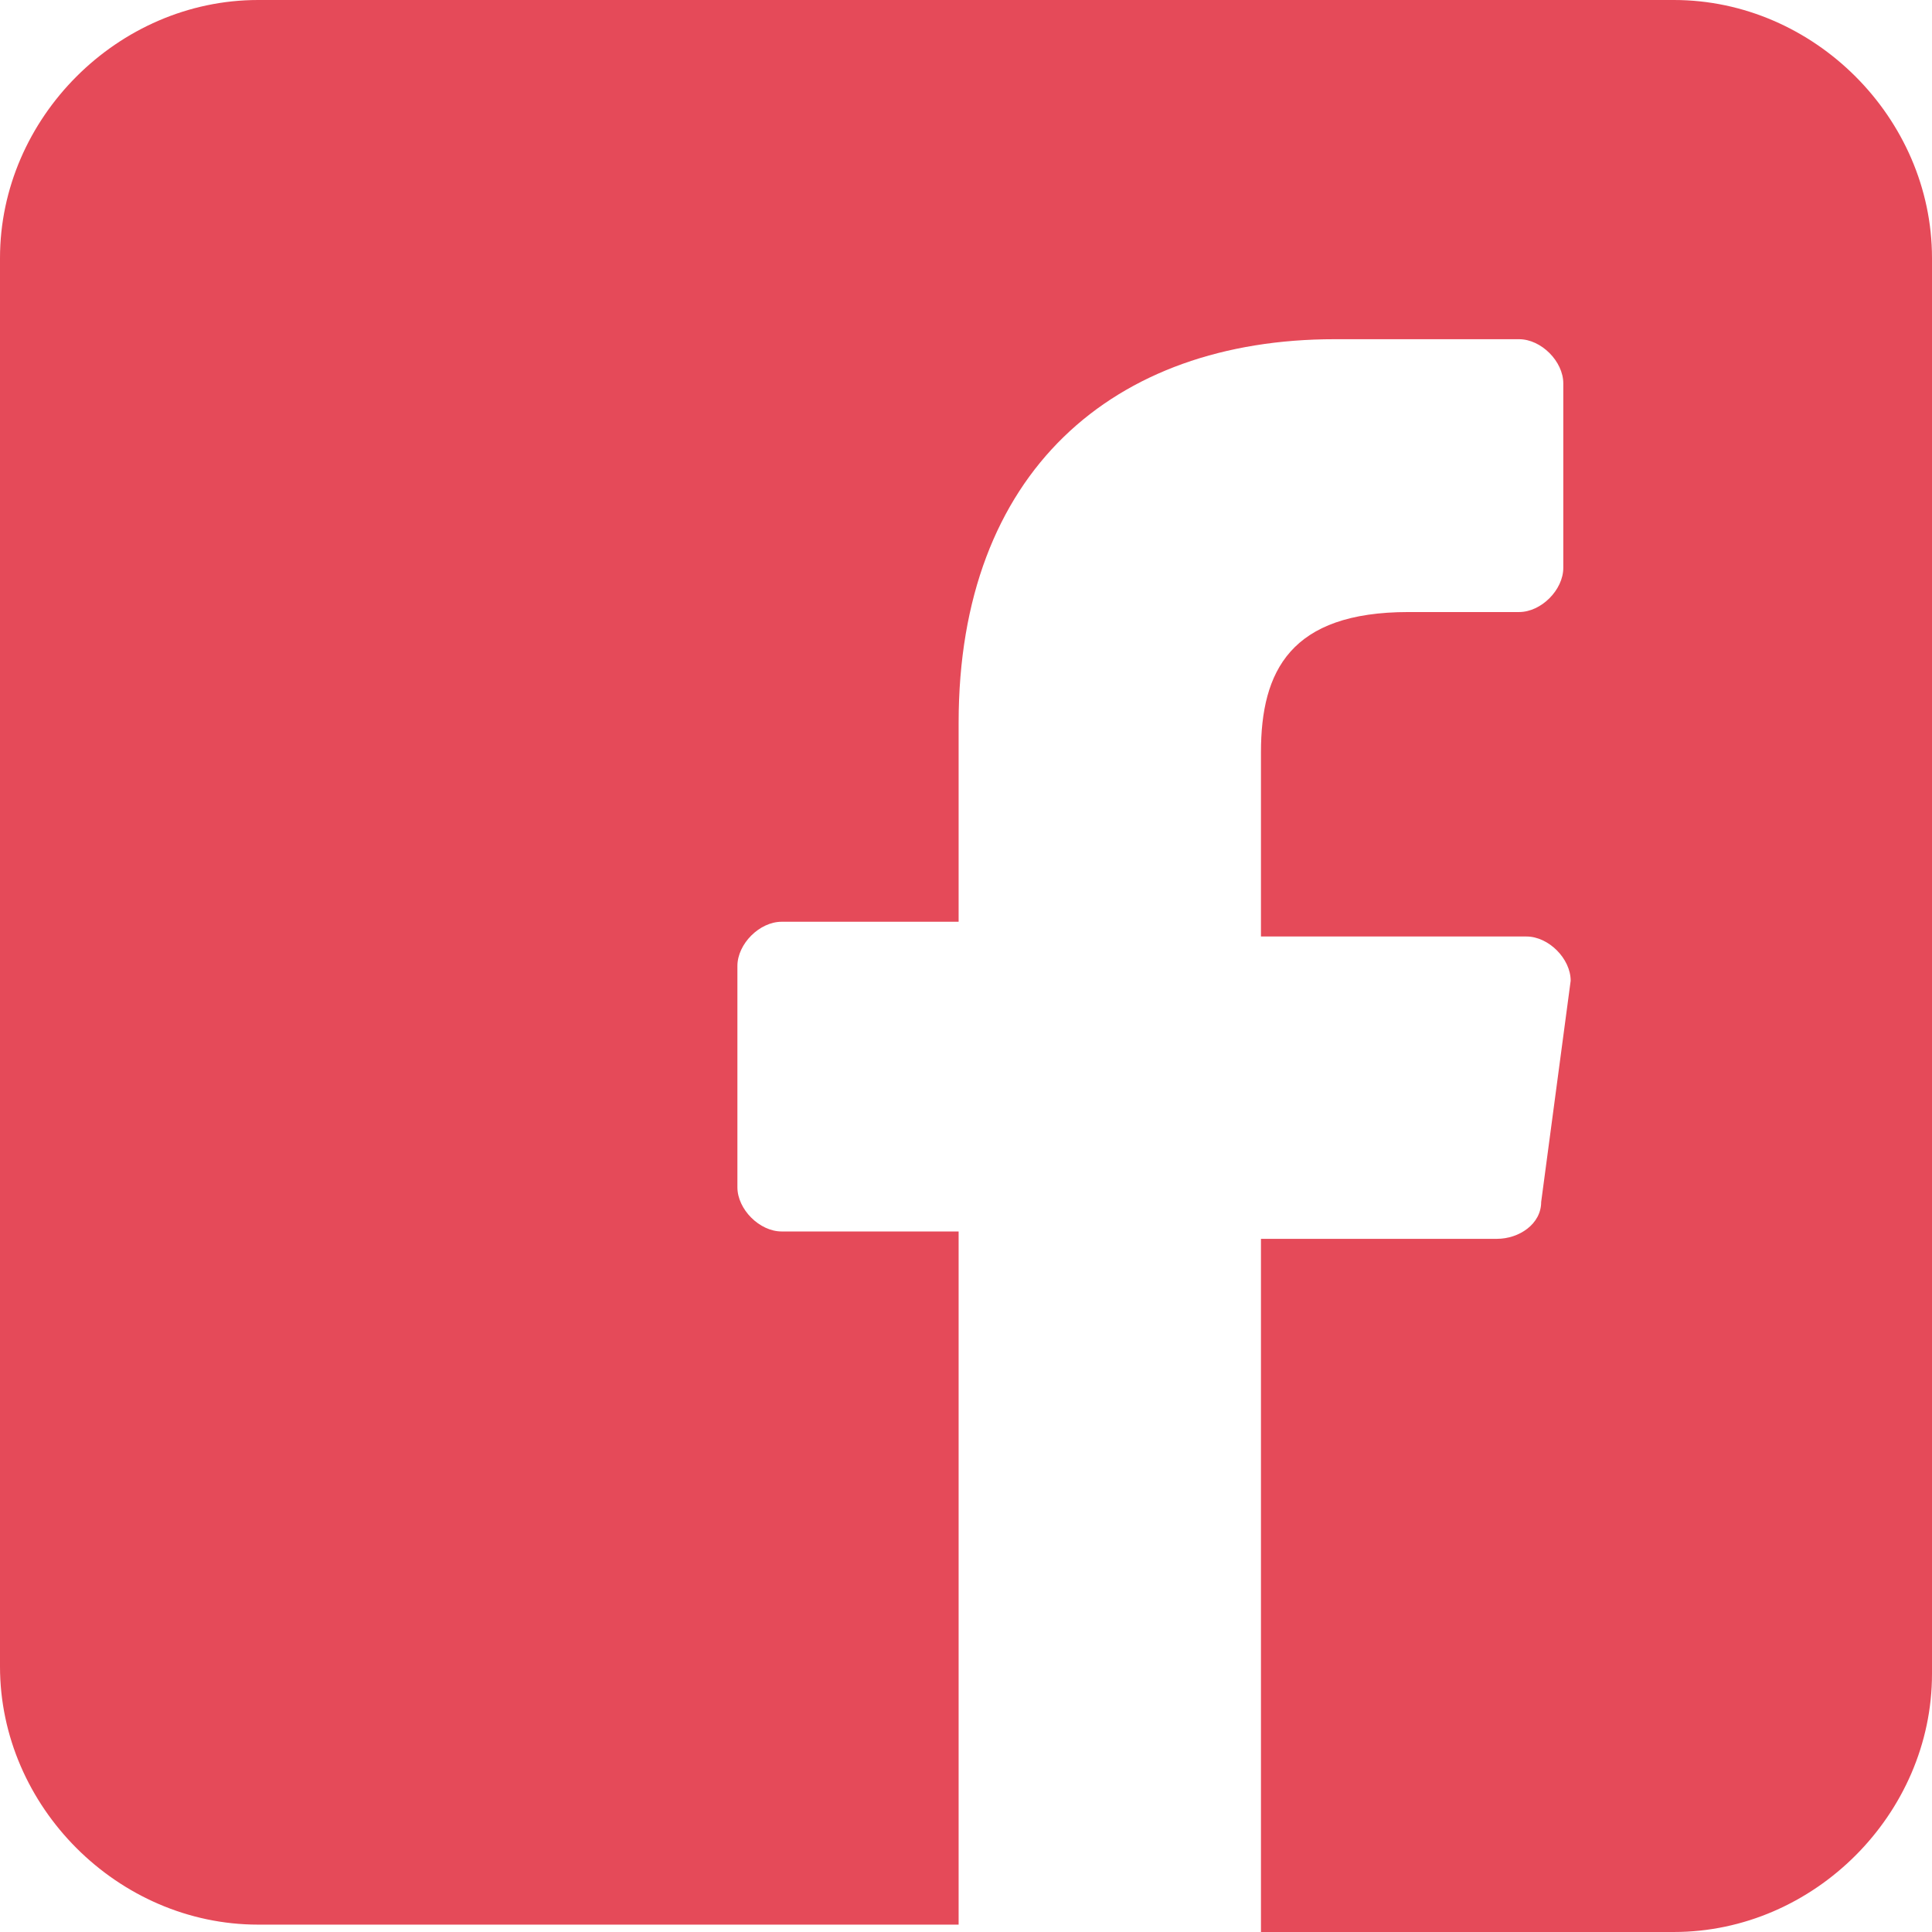 <?xml version="1.0" encoding="utf-8"?>
<!-- Generator: Adobe Illustrator 21.1.0, SVG Export Plug-In . SVG Version: 6.00 Build 0)  -->
<svg version="1.1" id="Layer_1" xmlns="http://www.w3.org/2000/svg" xmlns:xlink="http://www.w3.org/1999/xlink" x="0px" y="0px"
	 viewBox="0 0 26.2 26.2" style="enable-background:new 0 0 26.2 26.2;" xml:space="preserve">
<style type="text/css">
	.st0{fill:#E54A59;}
</style>
<path class="st0" d="M22.7,0H3.5C1.6,0,0,1.6,0,3.5v19.1c0,1.9,1.6,3.5,3.5,3.5H13l0-9.4h-2.4c-0.3,0-0.6-0.3-0.6-0.6l0-3
	c0-0.3,0.3-0.6,0.6-0.6H13V9.8c0-3.4,2.1-5.2,5.1-5.2h2.5c0.3,0,0.6,0.3,0.6,0.6v2.5c0,0.3-0.3,0.6-0.6,0.6l-1.5,0
	c-1.6,0-2,0.8-2,1.9v2.5h3.6c0.3,0,0.6,0.3,0.6,0.6l-0.4,3c0,0.3-0.3,0.5-0.6,0.5h-3.2l0,9.4h5.6c1.9,0,3.5-1.6,3.5-3.5V3.5
	C26.2,1.6,24.6,0,22.7,0z"/>
</svg>
